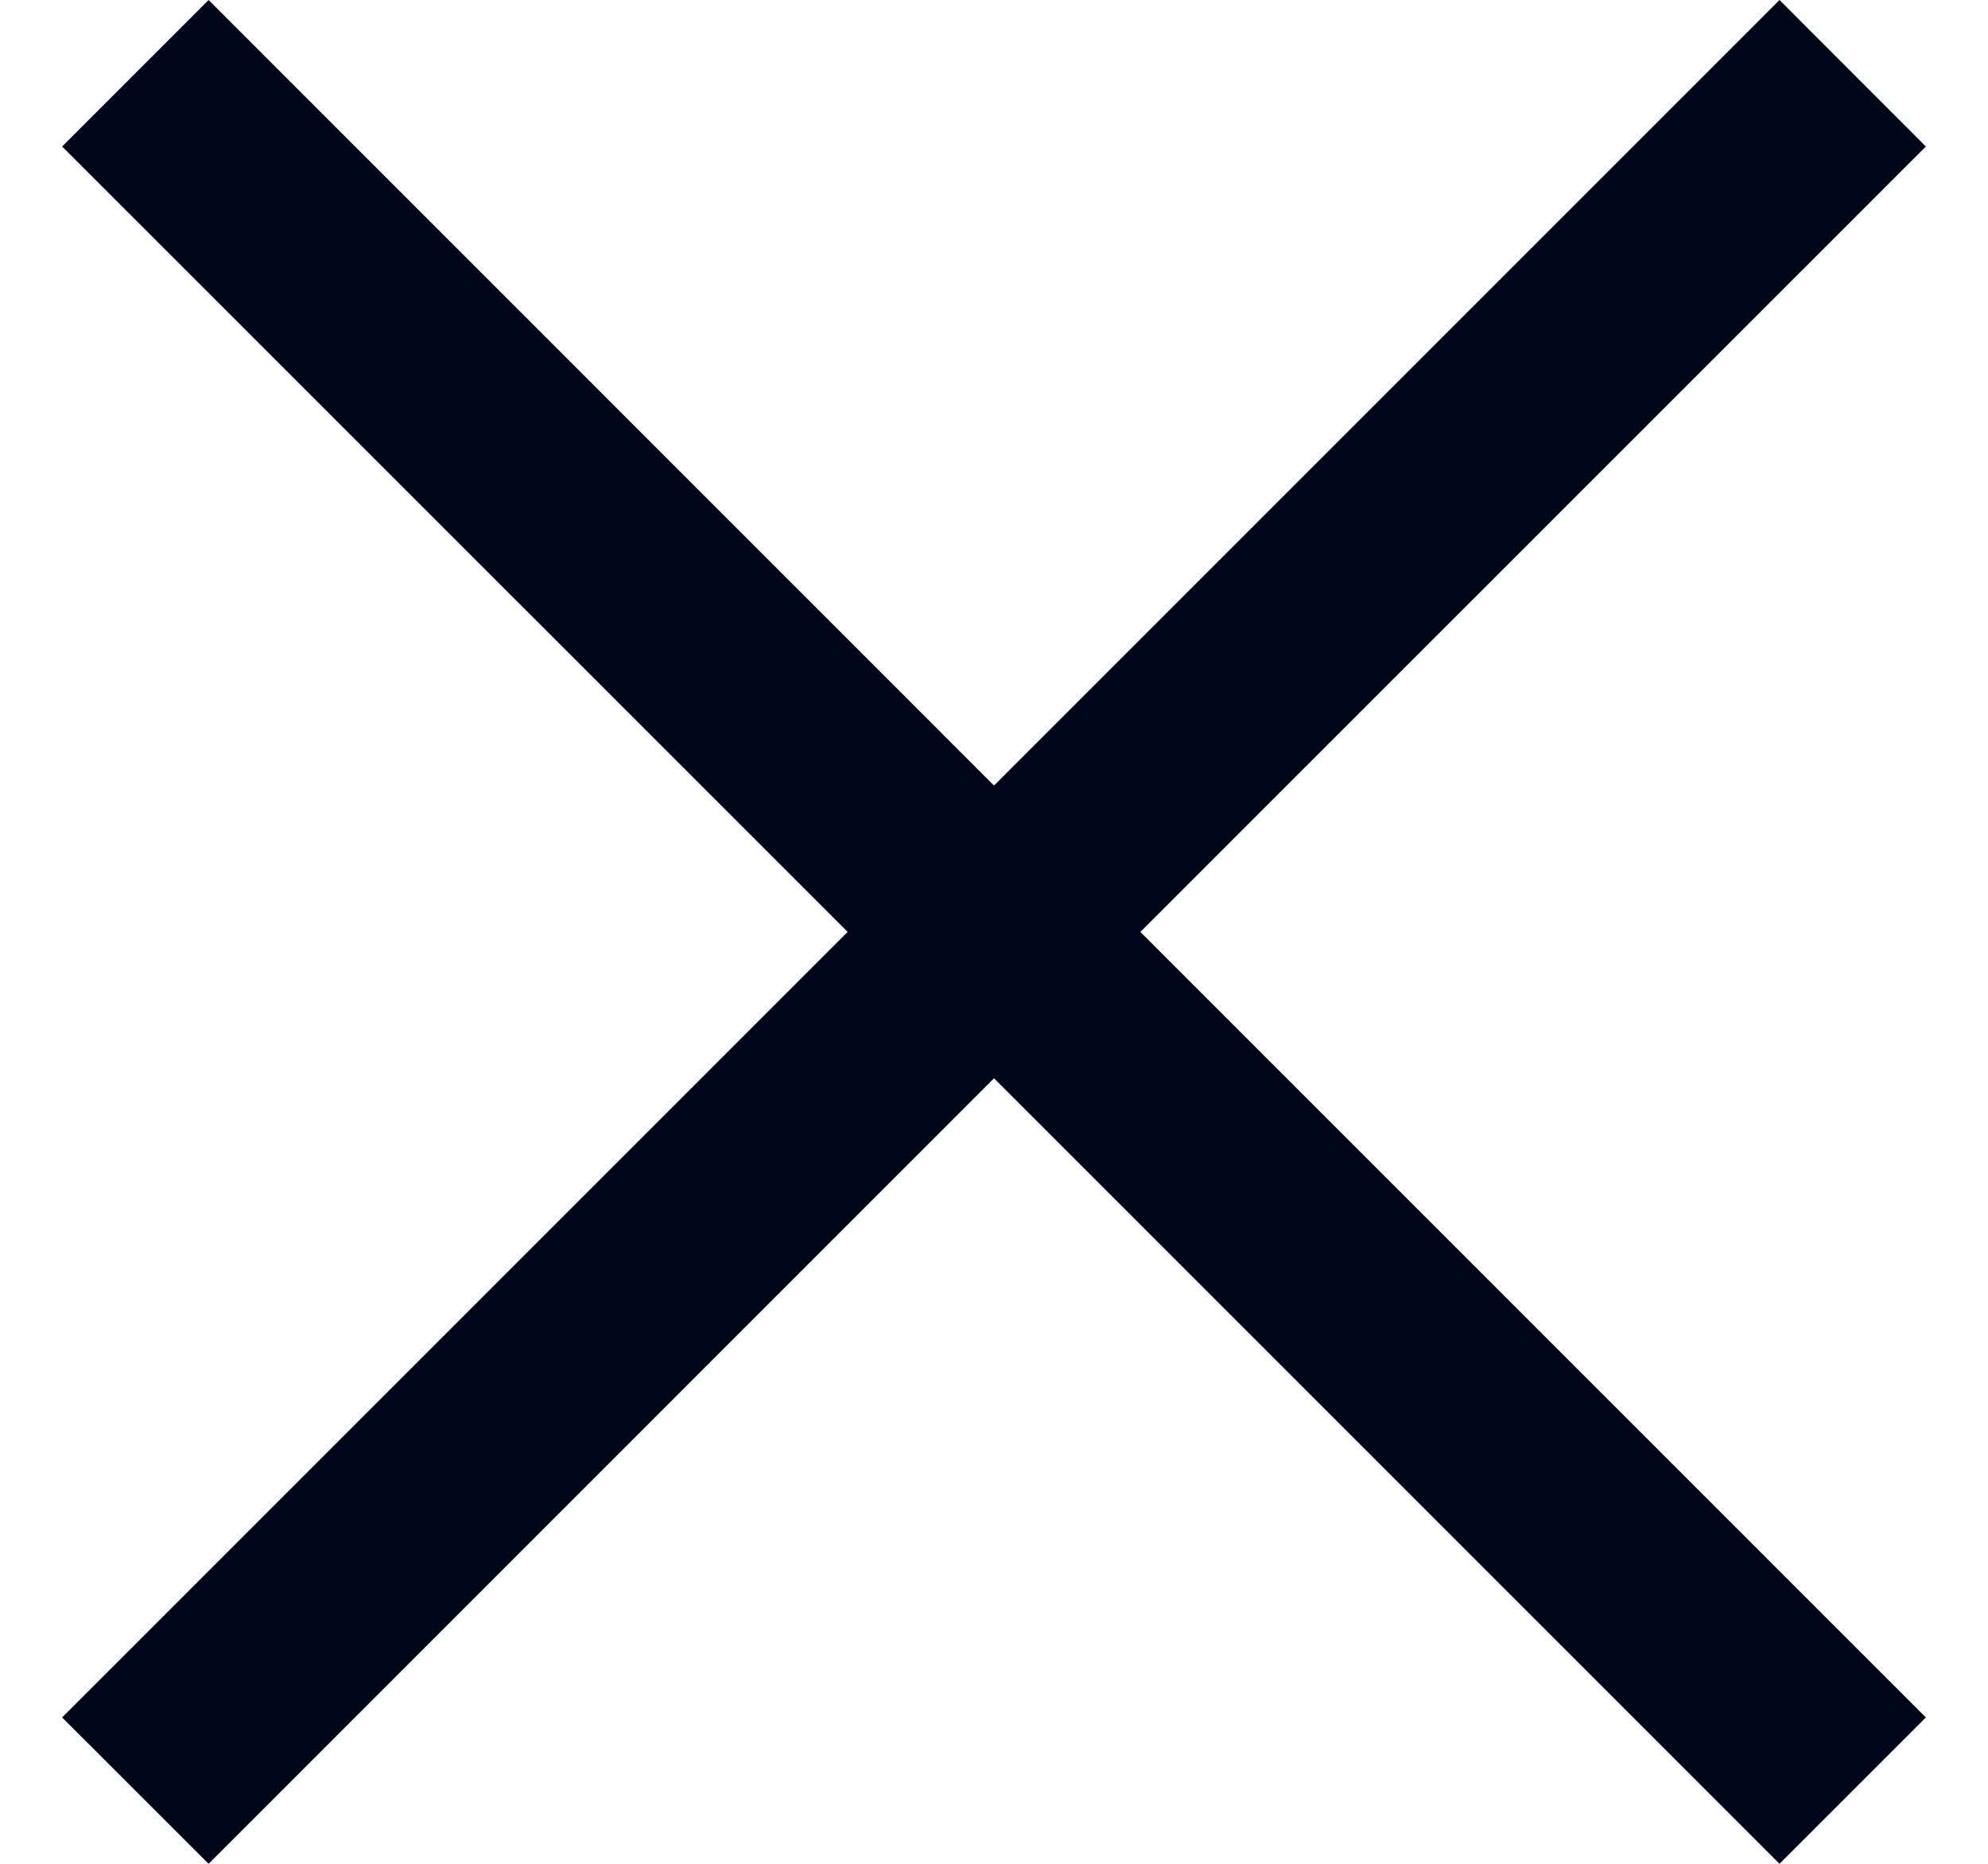 <svg width="16" height="15" viewBox="0 0 16 15" fill="none" xmlns="http://www.w3.org/2000/svg">
    <path d="M0.5 1.179L6.822 7.5L0.5 13.822L1.679 15L8 8.678L14.322 15L15.5 13.822L9.178 7.5L15.5 1.179L14.322 0L8 6.322L1.679 0L0.5 1.179Z"
          fill="#00061A"/>
</svg>
